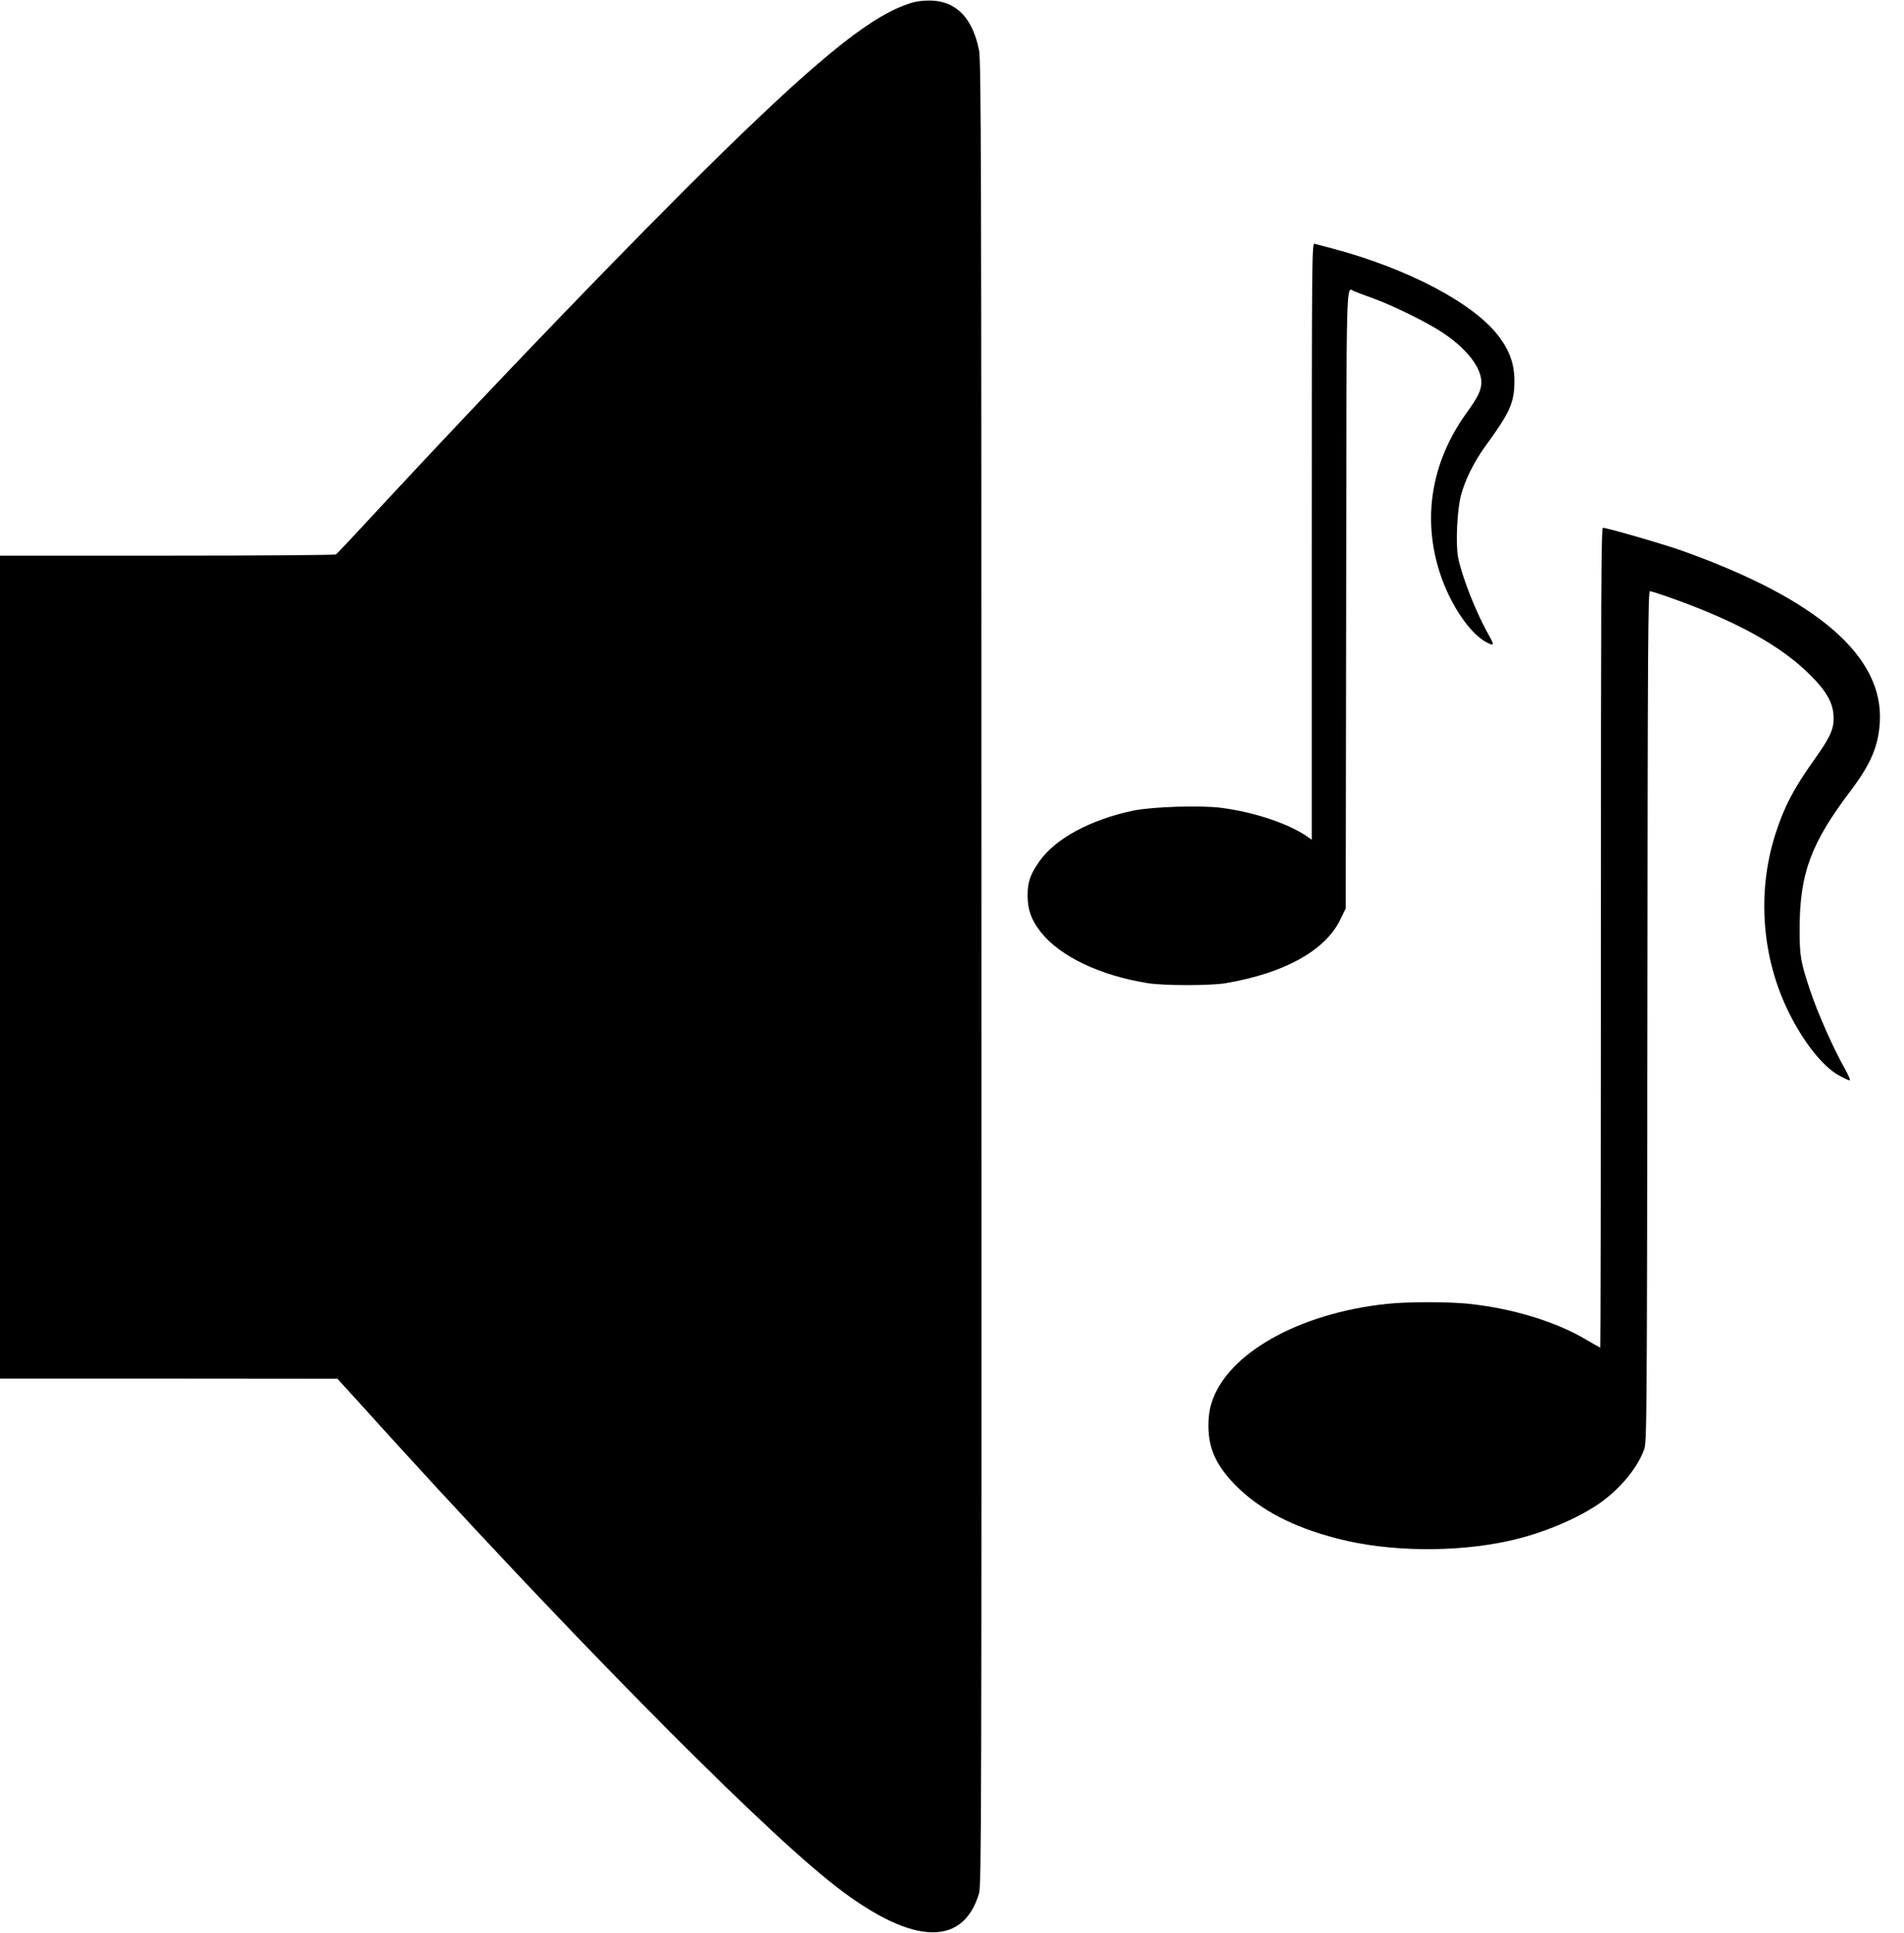 <?xml version="1.0" encoding="UTF-8" standalone="no"?>
<svg
   xmlns:dc="http://purl.org/dc/elements/1.1/"
   xmlns:cc="http://creativecommons.org/ns#"
   xmlns:rdf="http://www.w3.org/1999/02/22-rdf-syntax-ns#"
   xmlns:svg="http://www.w3.org/2000/svg"
   xmlns="http://www.w3.org/2000/svg"
   xmlns:sodipodi="http://sodipodi.sourceforge.net/DTD/sodipodi-0.dtd"
   xmlns:inkscape="http://www.inkscape.org/namespaces/inkscape"
   version="1.0"
   width="1261pt"
   height="1280pt"
   viewBox="0 0 1261 1280"
   preserveAspectRatio="xMidYMid meet"
   id="svg12"
   sodipodi:docname="speaker.svg"
   inkscape:version="0.92.3 (2405546, 2018-03-11)">
  <defs
     id="defs16" />
  <sodipodi:namedview
     pagecolor="#ffffff"
     bordercolor="#666666"
     borderopacity="1"
     objecttolerance="10"
     gridtolerance="10"
     guidetolerance="10"
     inkscape:pageopacity="0"
     inkscape:pageshadow="2"
     inkscape:window-width="732"
     inkscape:window-height="480"
     id="namedview14"
     showgrid="false"
     inkscape:zoom="0.13828125"
     inkscape:cx="840.66667"
     inkscape:cy="853.33333"
     inkscape:window-x="0"
     inkscape:window-y="0"
     inkscape:window-maximized="0"
     inkscape:current-layer="g10" />
  <g
     transform="translate(0,1280) scale(0.1,-0.1)"
     fill="#000000"
     stroke="none"
     id="g10">
    <path
       d="M6050 12785 c-253 -70 -587 -333 -1265 -995 -589 -576 -1509 -1531 -2360 -2450 -104 -113 -194 -208 -200 -212 -5 -4 -508 -8 -1117 -8 l-1108 0 0 -2725 0 -2725 1118 0 1117 -1 205 -226 c1253 -1386 2521 -2674 3048 -3098 527 -425 885 -455 996 -85 16 51 17 513 16 6093 0 5434 -2 6045 -16 6115 -42 208 -145 318 -307 328 -46 2 -92 -2 -127 -11z"
       id="path2" />
    <path
       style="stroke-width:1"
       inkscape:connector-curvature="0"
       d="M 8687.757,9214.665 V 7238.665 l -27,19 c -122,86 -350,163 -570,192 -132,18 -459,8 -584,-18 -283,-59 -517,-185 -623,-336 -61,-87 -78,-137 -78,-226 0,-94 25,-164 87,-242 127,-162 394,-289 710,-339 103,-17 418,-17 515,0 388,66 657,215 758,419 l 37,76 3,2048 c 2,2222 -2,2061 54,2039 13,-6 68,-26 123,-46 131,-47 360,-160 459,-226 160,-106 258,-230 259,-329 0,-54 -20,-97 -102,-210 -231,-324 -291,-697 -170,-1062 67,-203 198,-396 307,-452 50,-26 53,-19 15,47 -85,150 -178,386 -204,516 -17,89 -7,316 20,414 25,96 86,219 157,317 169,233 195,291 196,437 0,112 -31,200 -106,299 -166,217 -600,446 -1101,579 -55,14 -108,29 -117,31 -17,5 -18,-94 -18,-1971 z"
       id="path2-9" />
    <path
       style="stroke-width:1"
       inkscape:connector-curvature="0"
       d="m 10602.757,6589.666 c 0,-1493 -2,-2715 -4,-2715 -2,0 -46,25 -97,55 -198,117 -481,204 -769,235 -134,15 -415,15 -550,0 -586,-63 -1059,-332 -1160,-658 -13,-42 -20,-93 -20,-146 0,-154 51,-266 180,-397 161,-163 379,-277 678,-354 333,-87 781,-93 1134,-14 206,45 426,135 578,234 143,94 269,241 316,370 18,48 19,152 22,2868 2,2477 4,2817 17,2817 8,0 79,-23 157,-51 419,-150 712,-313 899,-499 116,-115 159,-192 160,-289 1,-77 -24,-131 -131,-281 -134,-188 -198,-311 -255,-490 -123,-386 -90,-821 92,-1185 99,-198 227,-358 332,-413 32,-18 64,-32 69,-32 6,0 -8,33 -30,73 -77,135 -182,371 -232,522 -64,191 -70,228 -70,410 1,368 75,566 339,915 131,173 182,292 192,450 27,437 -409,816 -1307,1137 -120,43 -499,153 -527,153 -11,0 -13,-478 -13,-2715 z"
       id="path4" />
  </g>
</svg>

